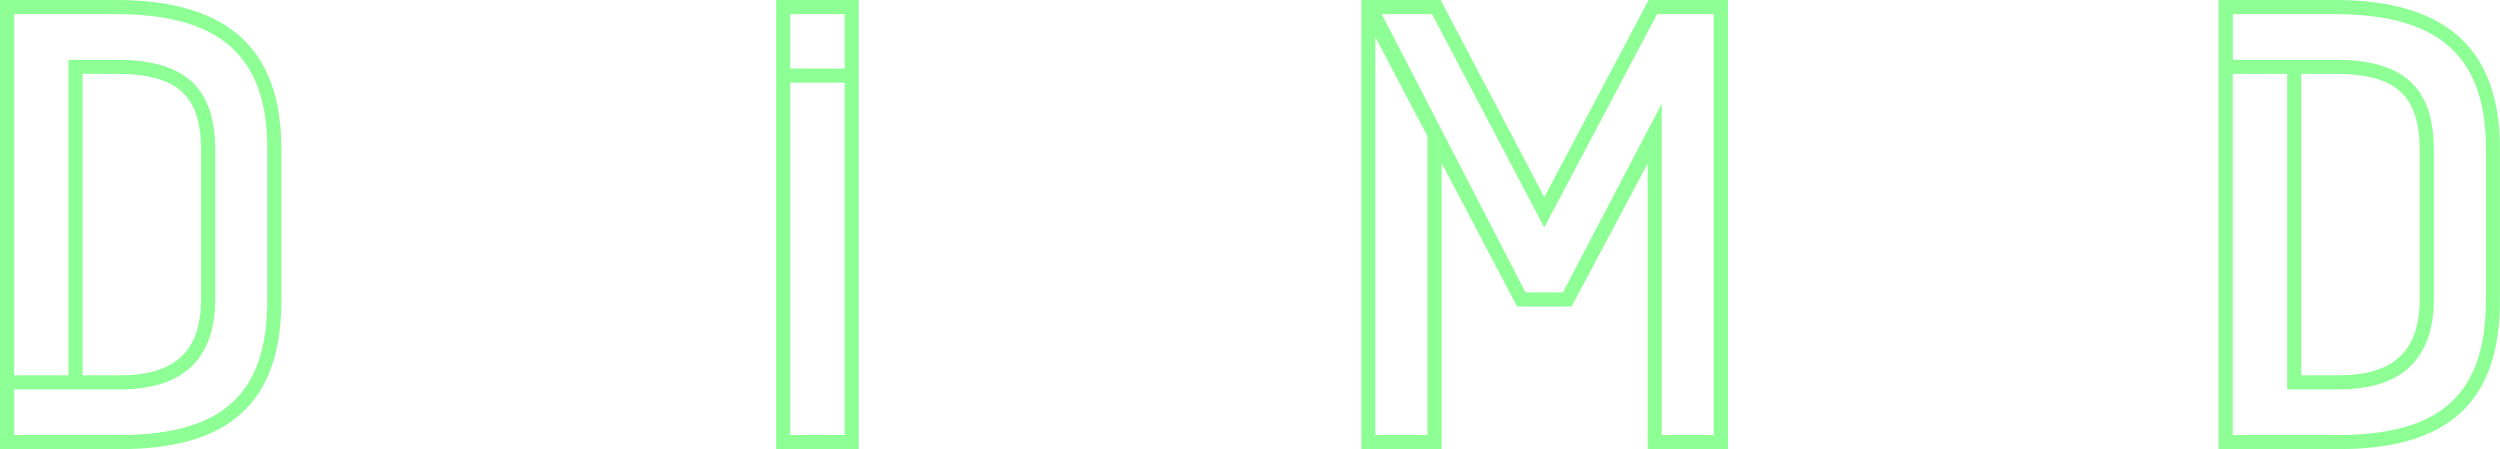 <?xml version="1.0" encoding="UTF-8"?><svg id="_レイヤー_2" xmlns="http://www.w3.org/2000/svg" viewBox="0 0 434.44 78.05"><defs><style>.cls-1{fill:#8dff95;stroke-width:0px;}</style></defs><g id="_レイヤー_1-2"><path class="cls-1" d="m20.23,0H0v78.05h20.84c19.14,0,28.05-8.2,28.05-25.82v-26.41C48.9,8.45,39.52,0,20.23,0Zm26.21,52.23c0,15.74-7.31,23.36-25.6,23.36H2.46v-7.92h18.38c10.46,0,16.56-4.77,16.56-15.74v-25.8c0-10.97-5.28-15.74-17.17-15.74h-8.33v54.83H2.46V2.46h17.77c18.79,0,26.21,8.02,26.21,23.36v26.41Zm-32.08,12.98V12.84h5.87c10.58,0,14.71,3.72,14.71,13.29v25.8c0,9.06-4.48,13.29-14.1,13.29h-6.48Z"/><path class="cls-1" d="m405.77,0h-20.23v78.05h20.84c19.14,0,28.05-8.2,28.05-25.82v-26.41c0-17.37-9.38-25.82-28.66-25.82Zm26.21,52.23c0,15.74-7.31,23.36-25.6,23.36h-18.38V12.84h9.45v54.83h8.94c10.46,0,16.56-4.77,16.56-15.74v-25.8c0-10.97-5.28-15.74-17.17-15.74h-17.77V2.46h17.77c18.79,0,26.21,8.02,26.21,23.36v26.41Zm-32.08-39.39h5.87c10.58,0,14.71,3.72,14.71,13.29v25.8c0,9.06-4.48,13.29-14.1,13.29h-6.48V12.84Z"/><path class="cls-1" d="m286.49,0l-18.12,34.26L250.35,0h-13.79v78.05h13.96V28.33l13.12,24.94h9.46l13.23-24.85v49.63h13.96V0h-13.79Zm-47.48,75.59V6.47l9.04,17.18v51.94s-9.04,0-9.04,0Zm1.11-73.13h8.74l19.5,37.07,19.6-37.07h9.85v73.13h-9.04V18s-17.17,32.81-17.17,32.81h-6.5L240.12,2.46Z"/><path class="cls-1" d="m134.88,0v78.05h14.36V0h-14.36Zm11.9,2.46v9.45h-9.45V2.46h9.45Zm-9.45,73.13V14.36h9.45v61.23h-9.45Z"/></g></svg>